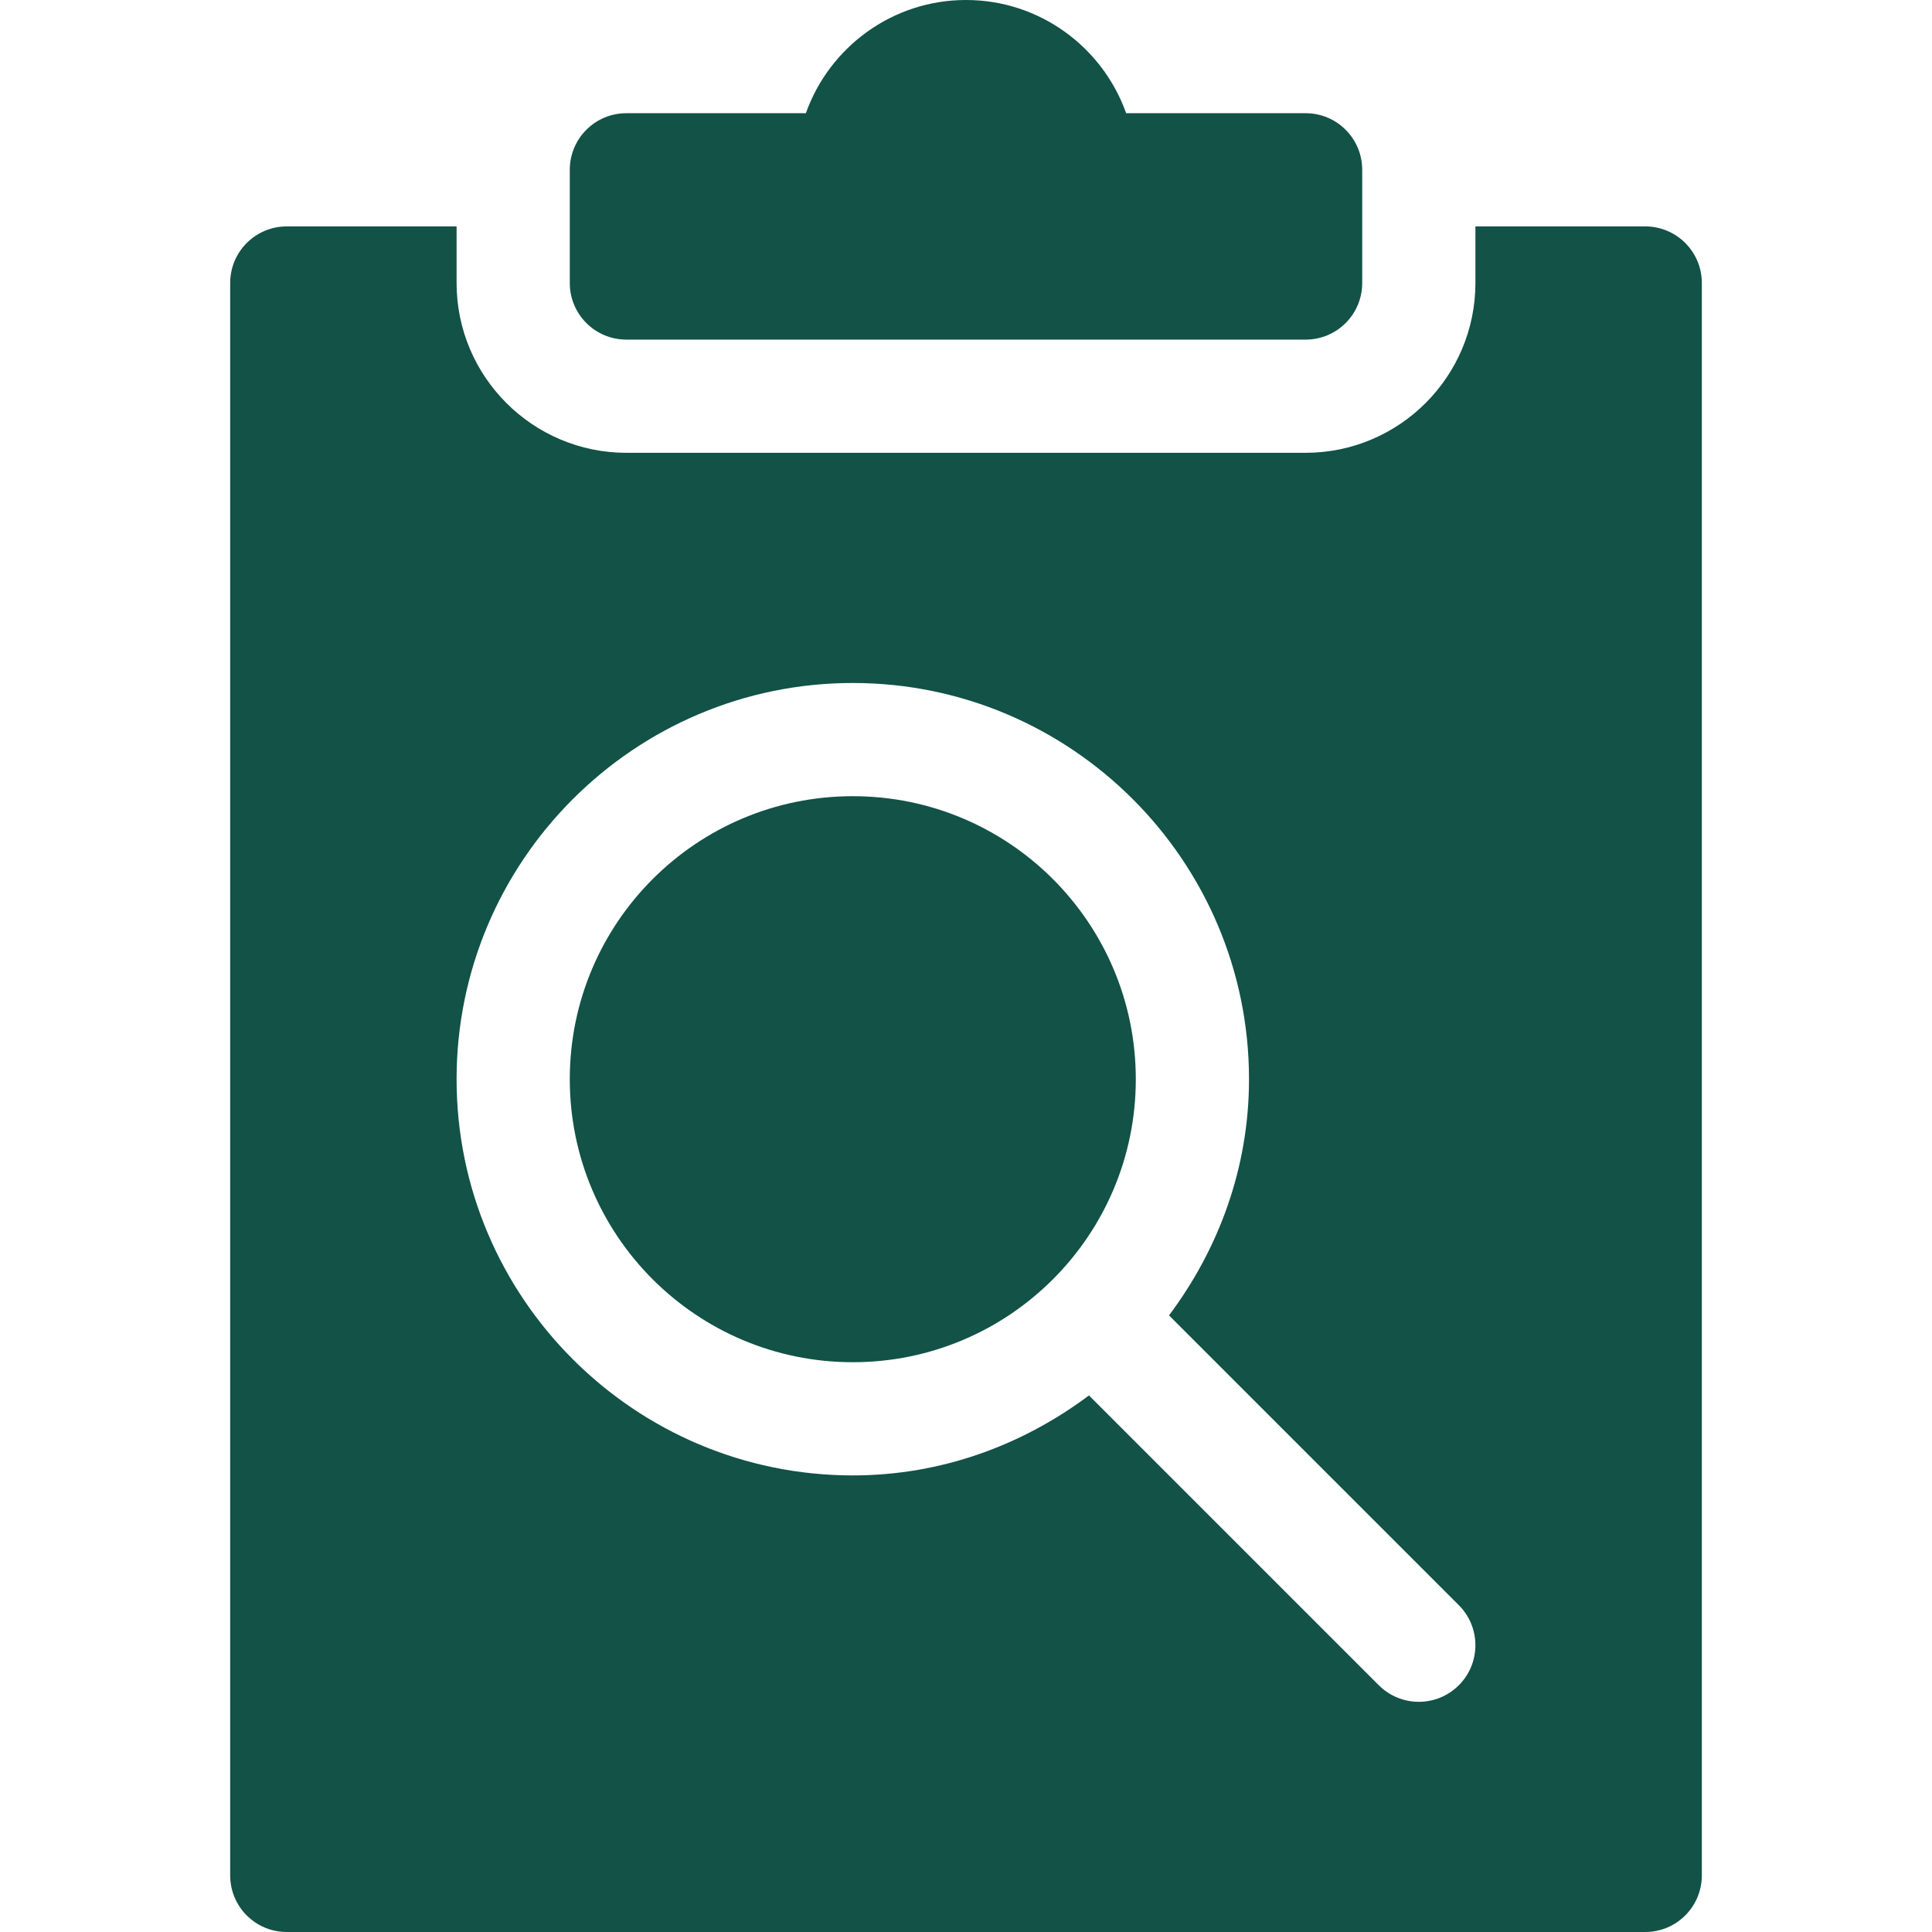 <svg xmlns="http://www.w3.org/2000/svg" version="1.1" xmlns:xlink="http://www.w3.org/1999/xlink" width="512" height="512" x="0" y="0" viewBox="0 0 512 512" style="enable-background:new 0 0 512 512" xml:space="preserve"><g><path d="M298.437 30C292.24 12.539 275.556 0 256 0s-36.24 12.539-42.437 30H166c-8.291 0-15 6.709-15 15v30c0 8.291 6.709 15 15 15h180c8.291 0 15-6.709 15-15V45c0-8.291-6.709-15-15-15z" fill="#125247" opacity="1" data-original="#000000"></path><circle cx="226" cy="286" r="75" fill="#125247" opacity="1" data-original="#000000"></circle><path d="M61 497c0 8.291 6.709 15 15 15h360c8.291 0 15-6.709 15-15V75c0-8.291-6.709-15-15-15h-45v15c0 24.814-20.186 45-45 45H166c-24.814 0-45-20.186-45-45V60H76c-8.291 0-15 6.709-15 15zm165-316c57.891 0 105 47.109 105 105 0 23.536-8.068 45.059-21.2 62.589l76.805 76.805c5.859 5.859 5.859 15.352 0 21.211s-15.351 5.86-21.211 0L288.589 369.8C271.059 382.932 249.536 391 226 391c-57.891 0-105-47.109-105-105s47.109-105 105-105z" fill="#125247" opacity="1" data-original="#000000"></path></g></svg>
